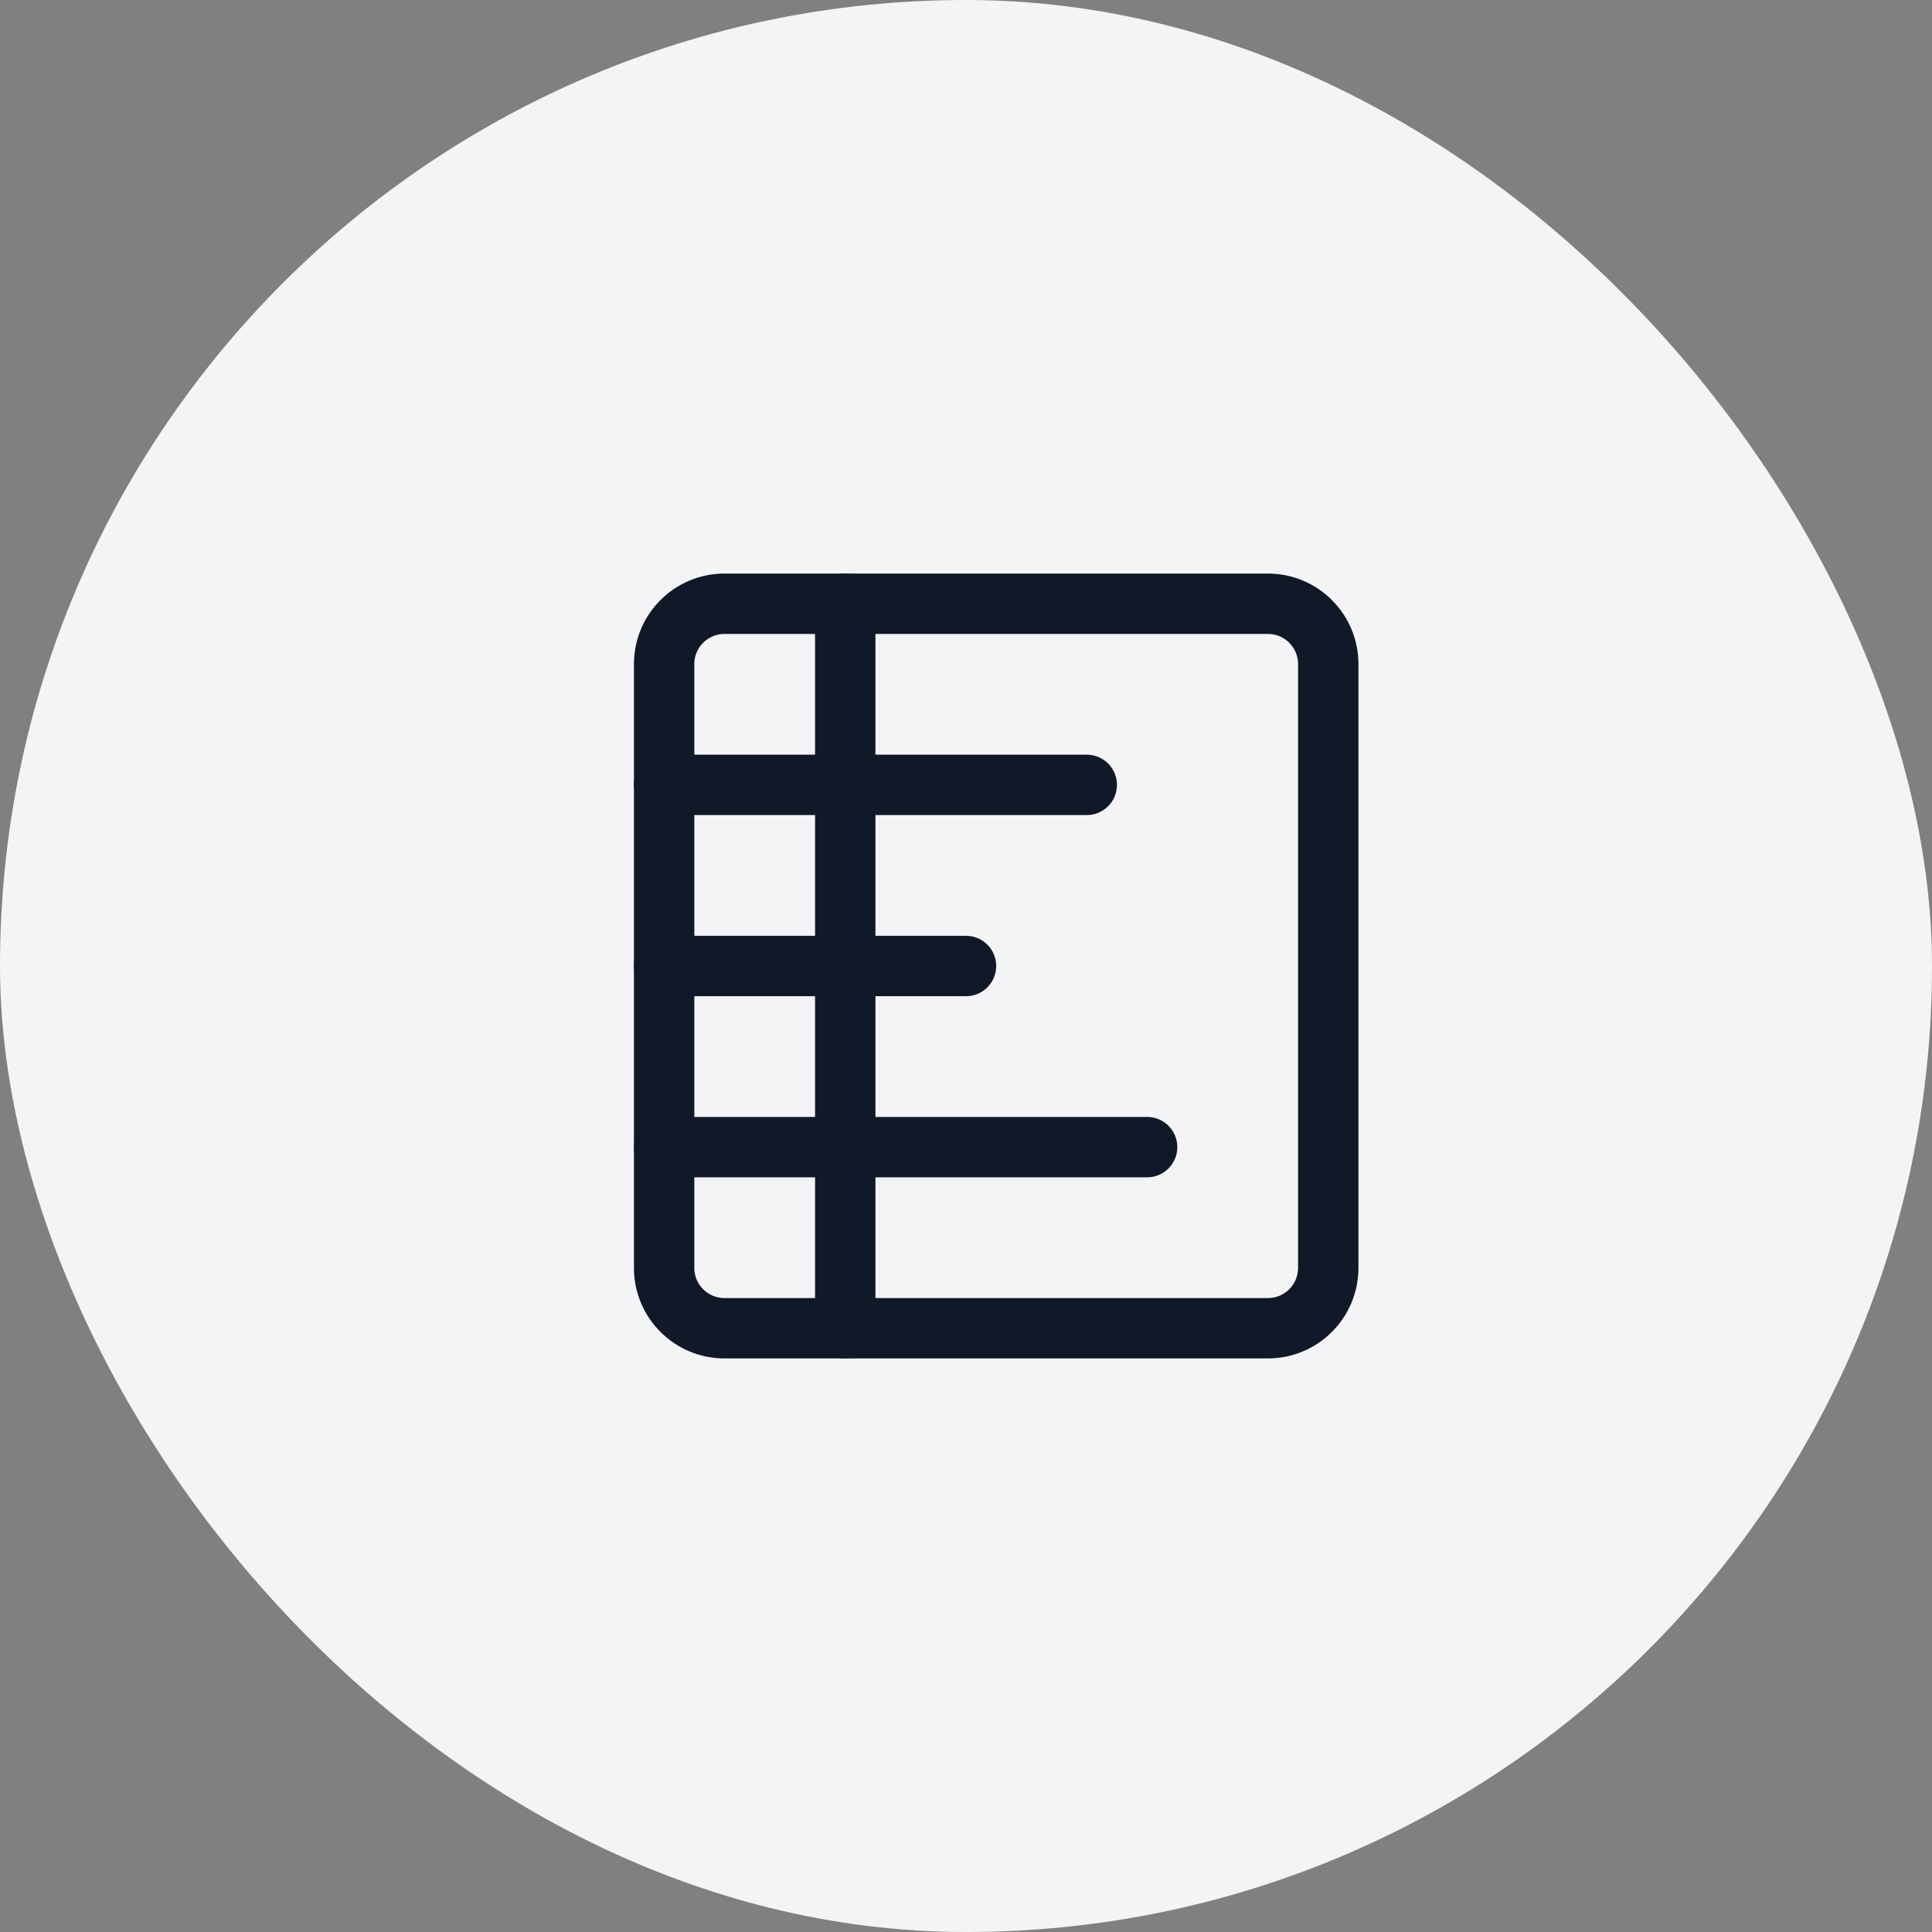 <svg width="64" height="64" viewBox="0 0 64 64" fill="none" xmlns="http://www.w3.org/2000/svg">
<rect x="0" y="0" width="64" height="64" fill="#808080" stroke="none"/>
<rect width="64" height="64" rx="32" fill="#F3F4F6"/>
<path d="M24 20H42C43.105 20 44 20.895 44 22V42C44 43.105 43.105 44 42 44H24C22.895 44 22 43.105 22 42V22C22 20.895 22.895 20 24 20Z" stroke="#111827" stroke-width="2" stroke-linecap="round" stroke-linejoin="round"/>
<path d="M28 20V44" stroke="#111827" stroke-width="2" stroke-linecap="round" stroke-linejoin="round"/>
<path d="M22 26H36" stroke="#111827" stroke-width="2" stroke-linecap="round" stroke-linejoin="round"/>
<path d="M22 32H32" stroke="#111827" stroke-width="2" stroke-linecap="round" stroke-linejoin="round"/>
<path d="M22 38H38" stroke="#111827" stroke-width="2" stroke-linecap="round" stroke-linejoin="round"/>
</svg>